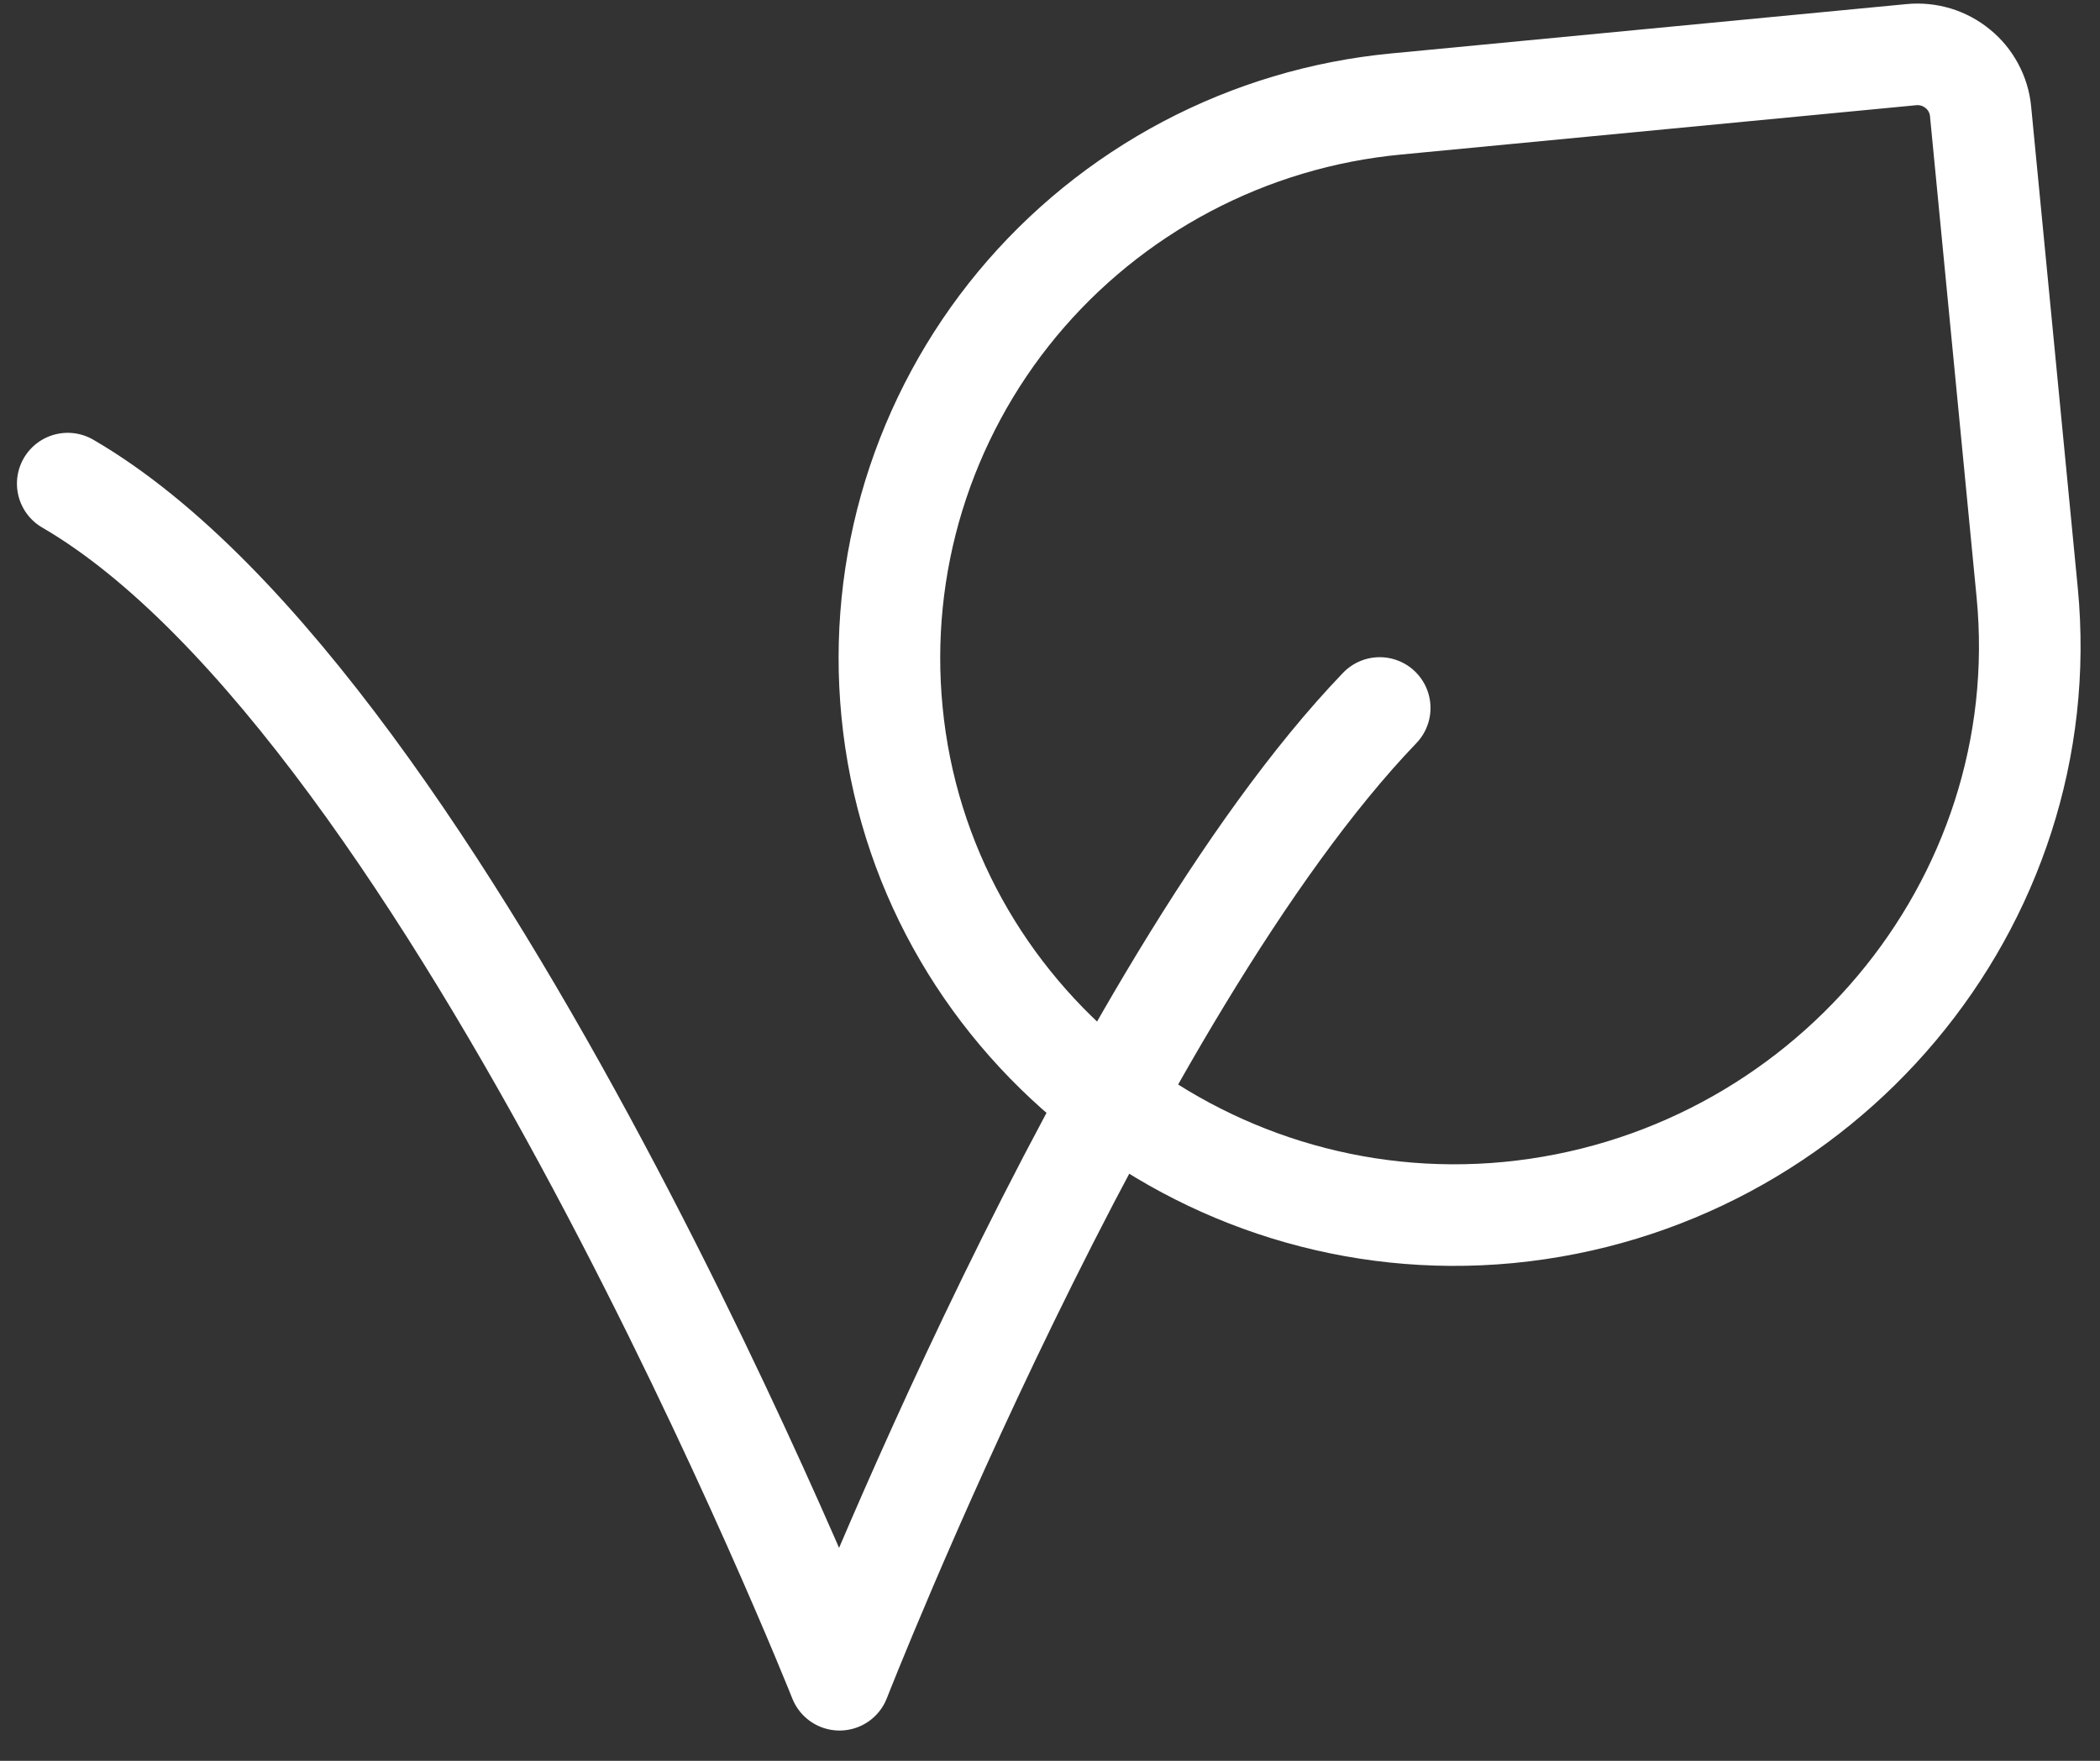 <svg width="31" height="26" viewBox="0 0 31 26" fill="none" xmlns="http://www.w3.org/2000/svg">
<rect x="0" y="0" width="31" height="26" fill="#333333" stroke="none"/>
<path d="M20.367 10.454C16.381 14.607 12.393 24.803 12.393 24.803C12.393 24.803 6.696 10.454 1 7.141M29.237 1.645L29.925 8.748C30.37 13.356 26.899 17.459 22.267 17.904C17.722 18.337 13.605 15.033 13.168 10.511C13.063 9.436 13.172 8.351 13.489 7.318C13.807 6.285 14.325 5.324 15.016 4.49C15.707 3.657 16.556 2.967 17.515 2.46C18.474 1.953 19.524 1.639 20.605 1.536L28.216 0.807C28.338 0.795 28.462 0.808 28.579 0.843C28.697 0.879 28.806 0.938 28.901 1.016C28.996 1.093 29.075 1.189 29.132 1.297C29.19 1.405 29.226 1.523 29.237 1.645Z" stroke="white" stroke-width="1.5" stroke-linecap="round" stroke-linejoin="round"/>
</svg>
